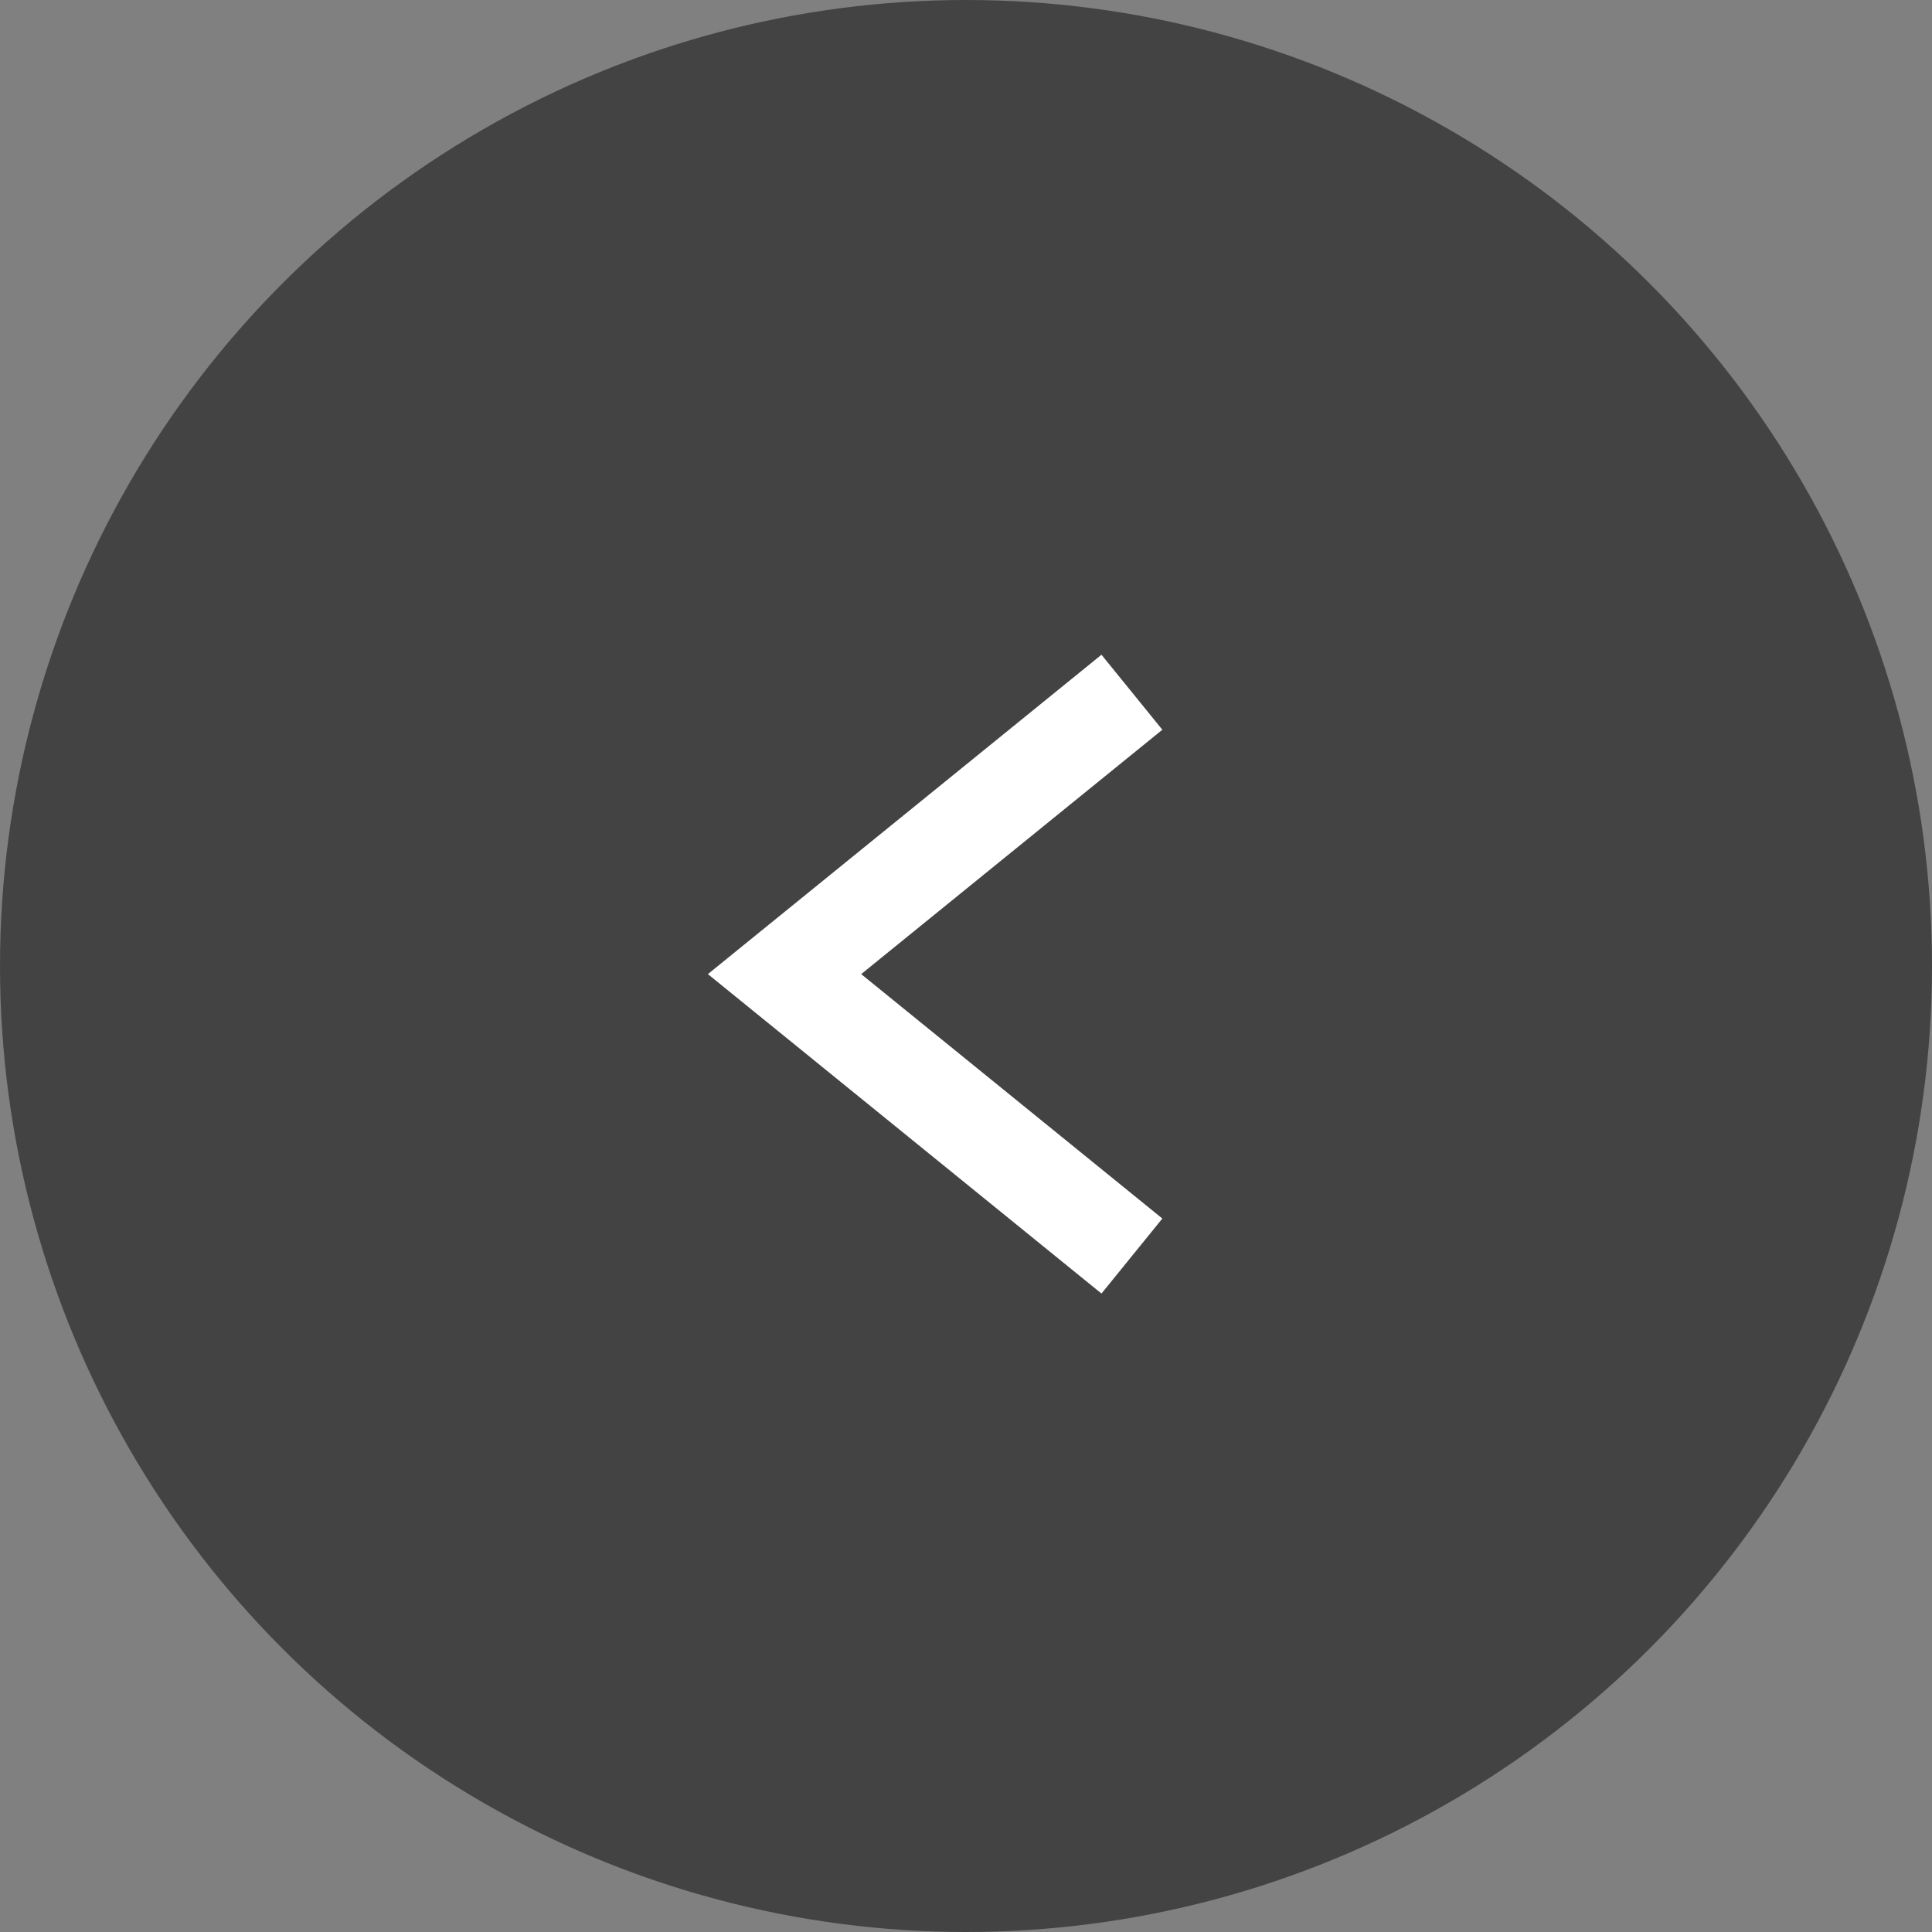 <svg xmlns="http://www.w3.org/2000/svg" width="40" height="40" viewBox="0 0 40 40">
  <rect x="0" y="0" width="40" height="40" fill="#808080" stroke="none"/>
  <g id="prev" transform="translate(-148 -826)">
    <circle id="Ellipse_150" data-name="Ellipse 150" cx="20" cy="20" r="20" transform="translate(148 826)" fill="#434343"/>
    <path id="Path_385196" data-name="Path 385196" d="M11.673,7.192,5.837,0,0,7.192" transform="translate(164.243 852.005) rotate(-90)" fill="none" stroke="#fff" stroke-miterlimit="10" stroke-width="2"/>
  </g>
</svg>
